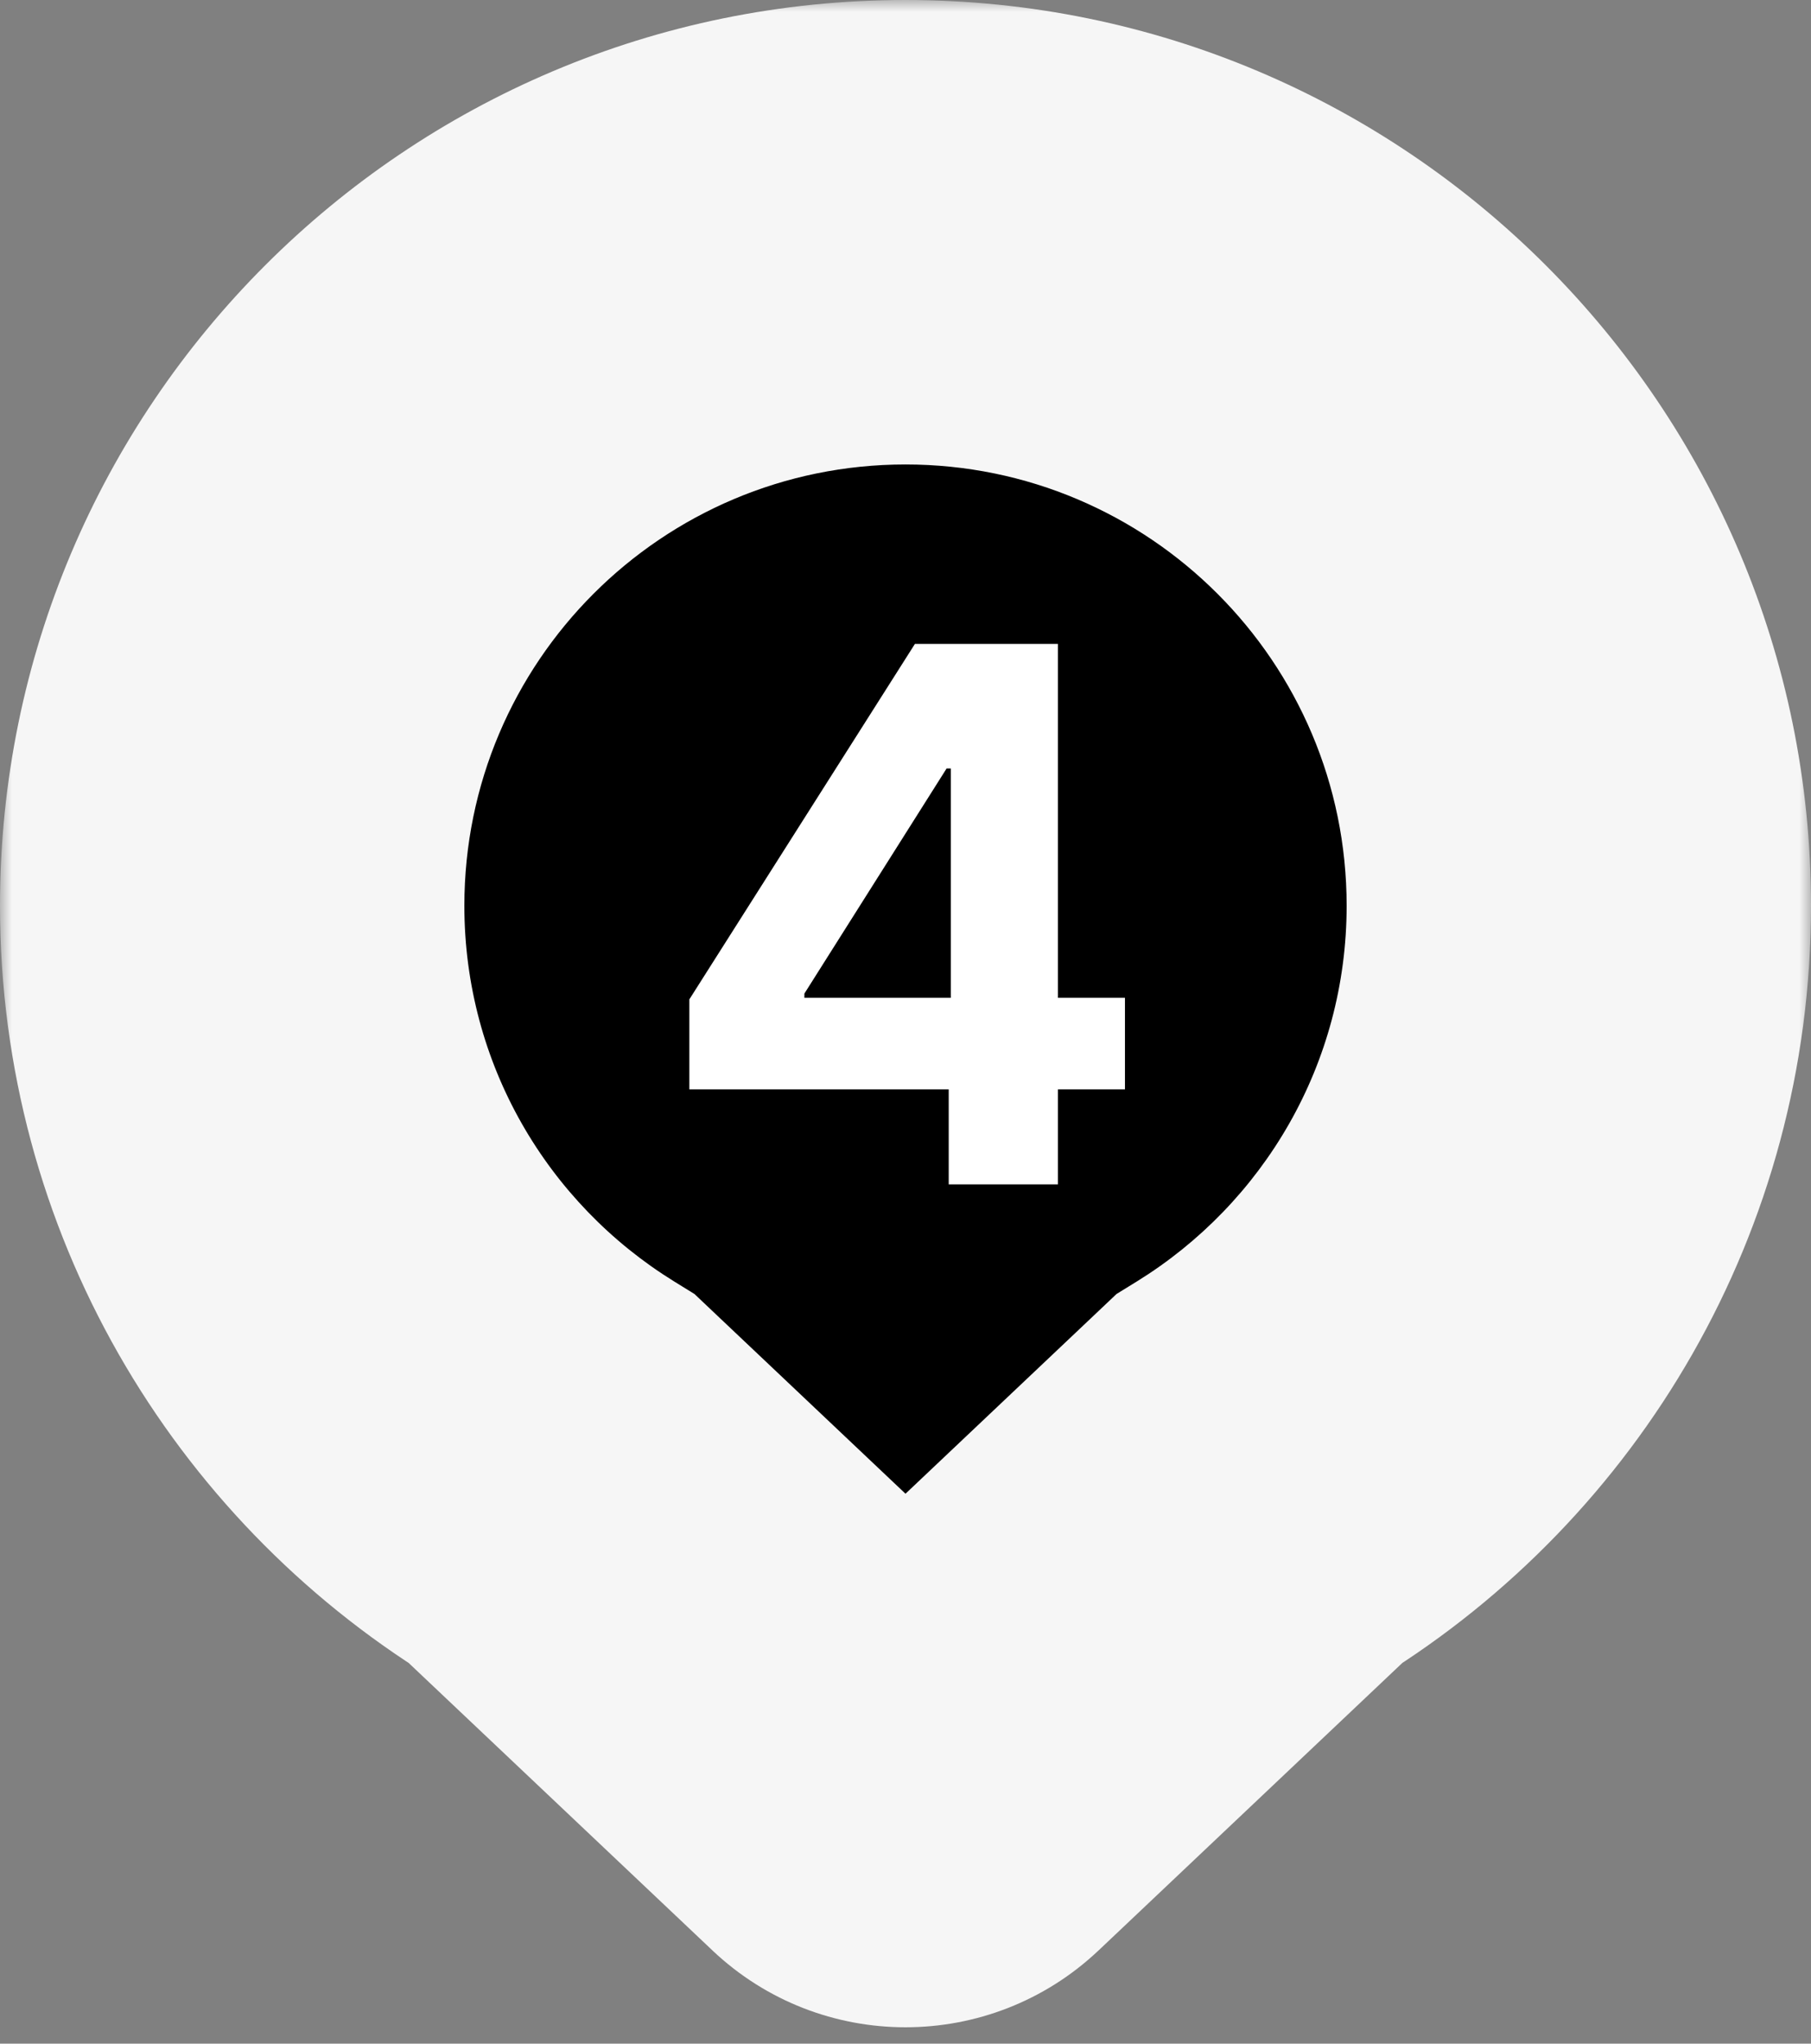 <svg width="78" height="88" viewBox="0 0 78 88" fill="none" xmlns="http://www.w3.org/2000/svg">
<rect x="0" y="0" width="78" height="88" fill="#808080" stroke="none"/>
<mask id="path-1-outside-1_113_3286" maskUnits="userSpaceOnUse" x="0" y="0" width="78" height="88" fill="black">
<rect fill="white" width="78" height="88"/>
<path d="M39 10C55.016 10 68 22.984 68 39C68 49.436 62.486 58.582 54.215 63.69L40.444 76.721C39.634 77.487 38.366 77.487 37.556 76.721L23.784 63.69C15.513 58.582 10 49.435 10 39C10 22.984 22.984 10 39 10Z"/>
</mask>
<path d="M39 10C55.016 10 68 22.984 68 39C68 49.436 62.486 58.582 54.215 63.69L40.444 76.721C39.634 77.487 38.366 77.487 37.556 76.721L23.784 63.69C15.513 58.582 10 49.435 10 39C10 22.984 22.984 10 39 10Z" fill="black"/>
<path d="M39 10V0V10ZM68 39H78V39L68 39ZM54.215 63.69L48.961 55.182L48.087 55.721L47.342 56.427L54.215 63.69ZM40.444 76.721L47.317 83.984L47.318 83.984L40.444 76.721ZM37.556 76.721L30.683 83.984V83.985L37.556 76.721ZM23.784 63.69L30.657 56.427L29.912 55.721L29.039 55.182L23.784 63.69ZM10 39L0 39V39H10ZM39 10V20C49.493 20 58 28.507 58 39L68 39L78 39C78 17.461 60.539 9.53674e-07 39 0V10ZM68 39H58C58 45.824 54.407 51.819 48.961 55.182L54.215 63.69L59.469 72.199C70.566 65.346 78 53.047 78 39H68ZM54.215 63.69L47.342 56.427L33.571 69.457L40.444 76.721L47.318 83.984L61.088 70.954L54.215 63.69ZM40.444 76.721L33.571 69.457C36.617 66.575 41.383 66.575 44.429 69.457L37.556 76.721L30.683 83.985C35.349 88.399 42.651 88.399 47.317 83.984L40.444 76.721ZM37.556 76.721L44.429 69.457L30.657 56.427L23.784 63.69L16.911 70.954L30.683 83.984L37.556 76.721ZM23.784 63.69L29.039 55.182C23.593 51.819 20 45.825 20 39H10H0C0 53.046 7.433 65.346 18.53 72.199L23.784 63.69ZM10 39L20 39C20 28.507 28.507 20 39 20V10V0C17.461 0 0 17.461 0 39L10 39Z" fill="#F6F6F6" mask="url(#path-1-outside-1_113_3286)"/>
<path d="M29.69 46.909V43.034L39.406 27.727H42.747V33.091H40.77L34.645 42.784V42.966H48.452V46.909H29.69ZM40.861 51V45.727L40.952 44.011V27.727H45.565V51H40.861Z" fill="white"/>
</svg>
